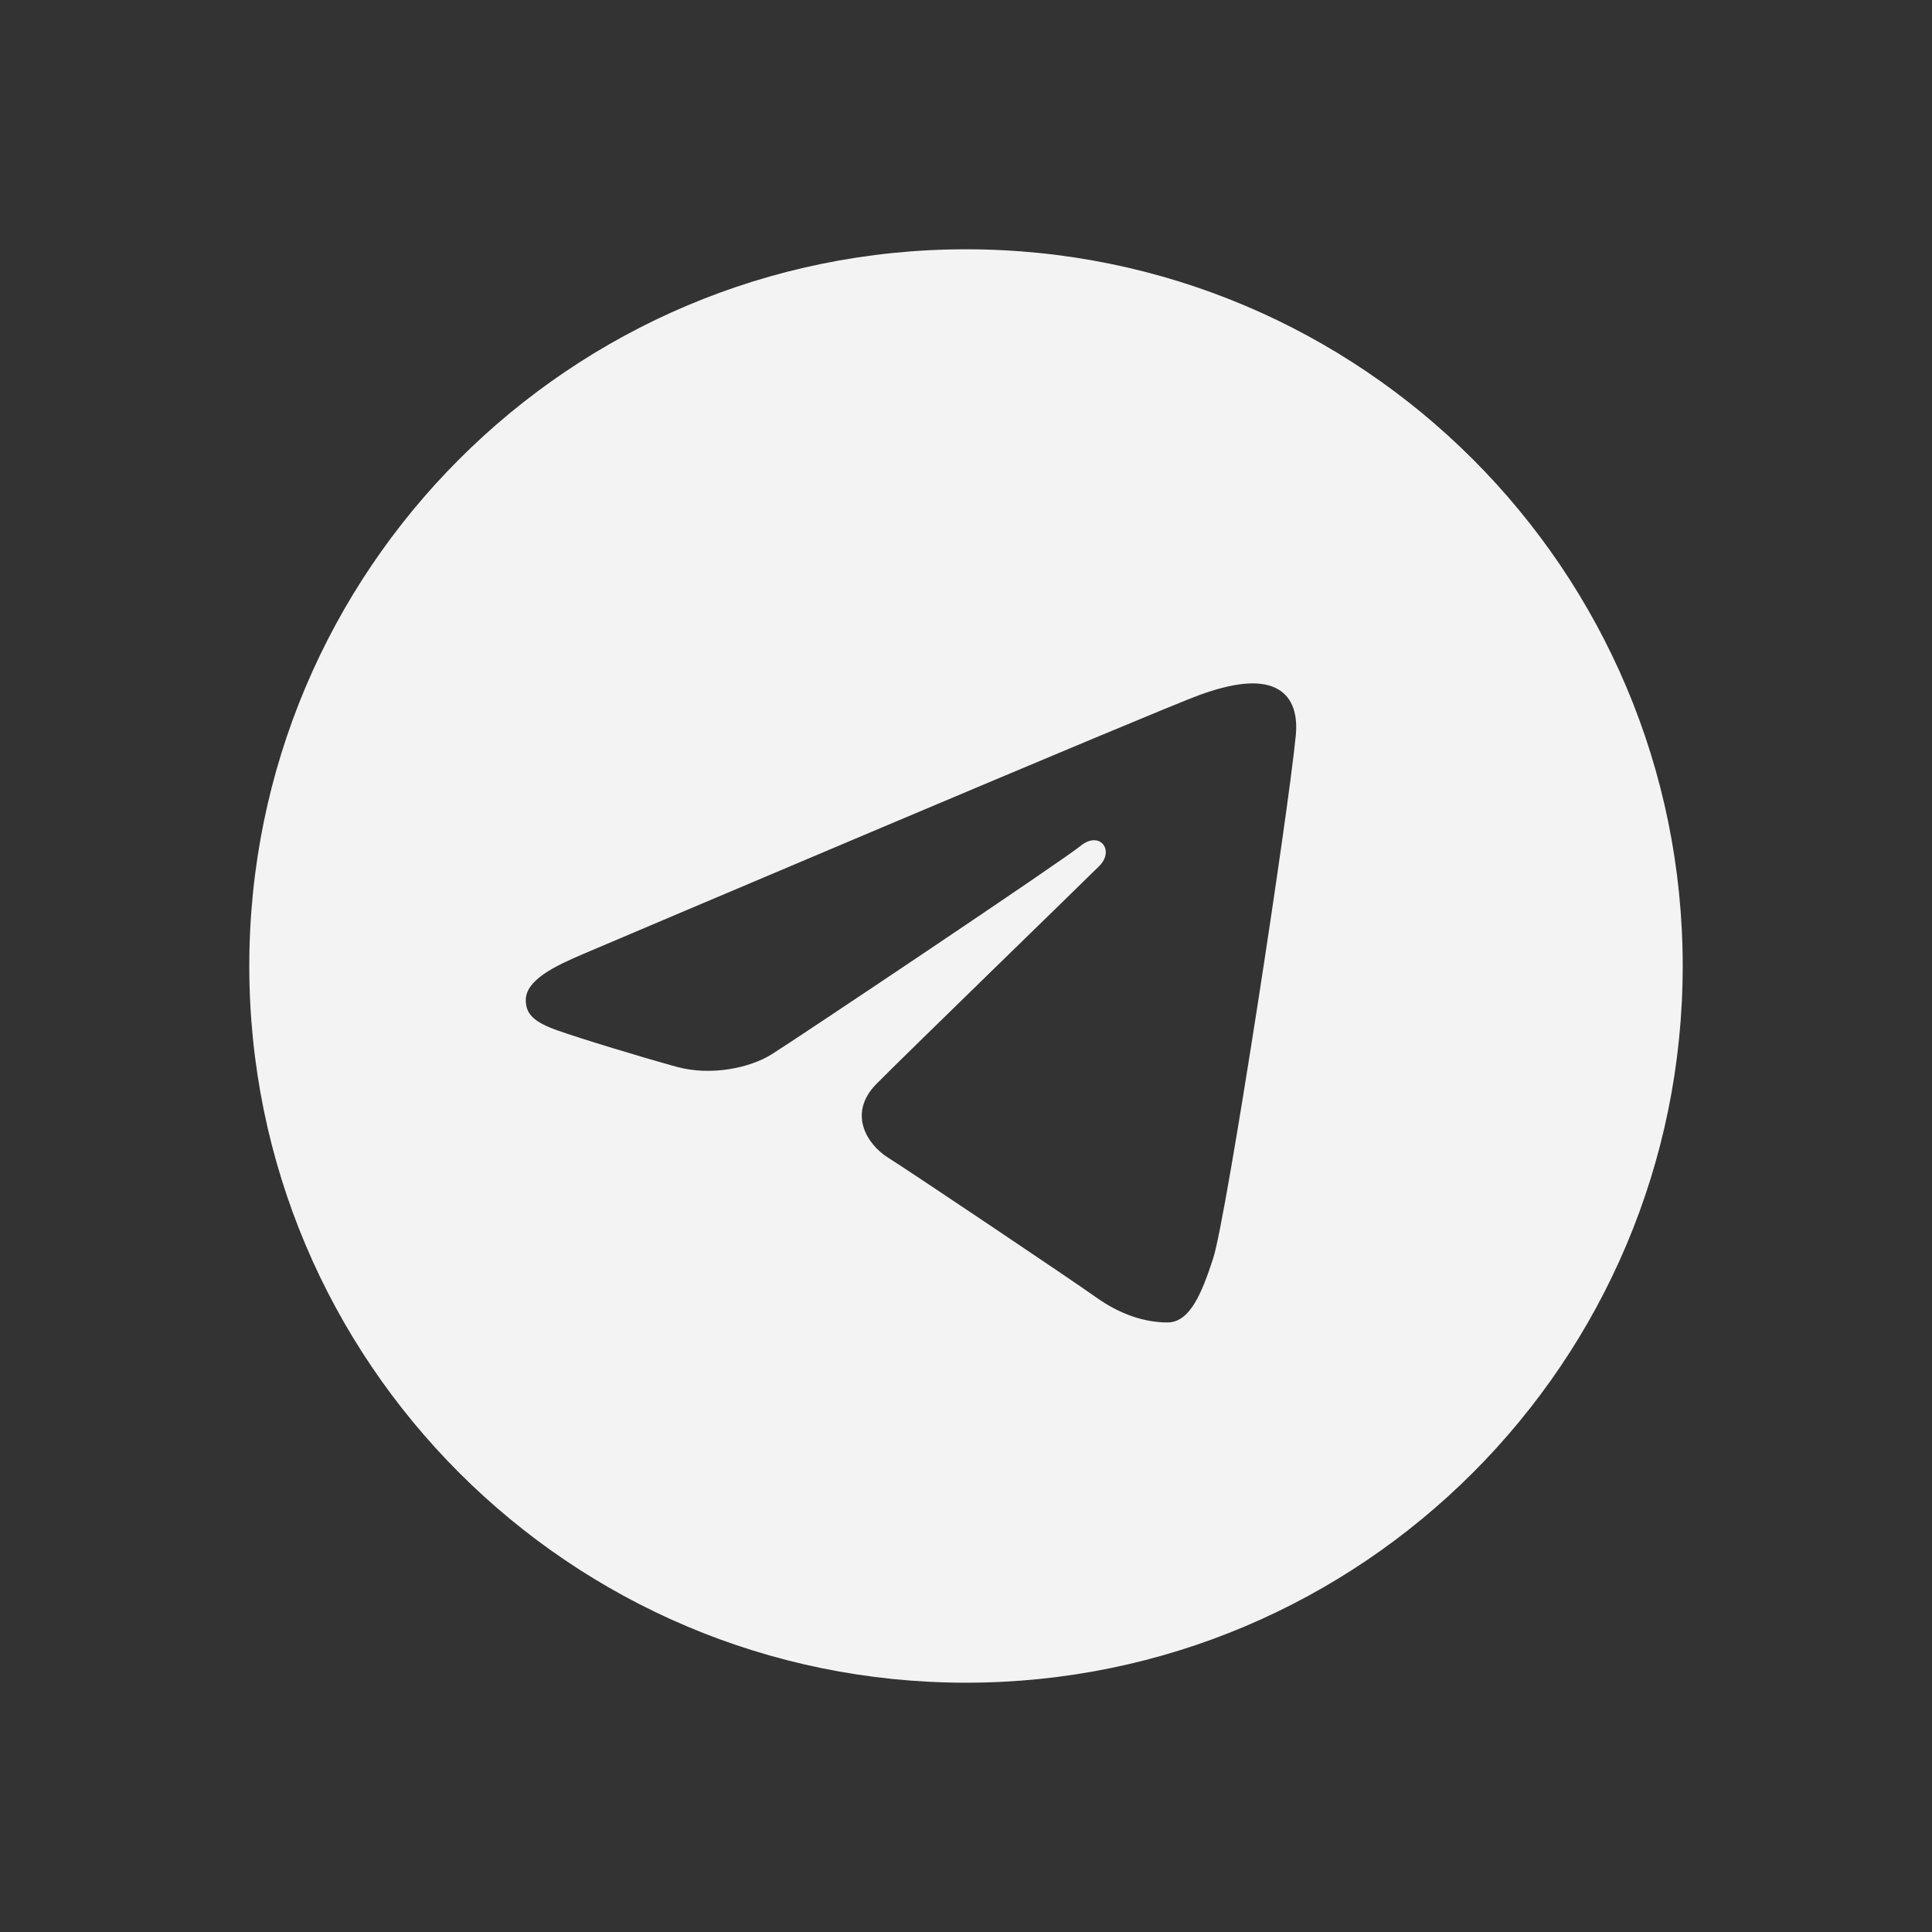 <?xml version="1.0" encoding="UTF-8"?> <svg xmlns="http://www.w3.org/2000/svg" width="62" height="62" viewBox="0 0 62 62" fill="none"><rect x="0" y="0" width="62" height="62" fill="#333333" stroke="none"/><path d="M31 8C43.703 8 54 18.297 54 31C54 43.703 43.703 54 31 54C18.297 54 8 43.703 8 31C8 18.297 18.297 8 31 8ZM38.934 40.375C39.357 39.077 41.339 26.141 41.584 23.592C41.658 22.82 41.414 22.307 40.936 22.078C40.358 21.8 39.502 21.939 38.509 22.297C37.147 22.788 19.735 30.181 18.729 30.609C17.775 31.014 16.873 31.456 16.873 32.096C16.873 32.546 17.14 32.799 17.876 33.062C18.642 33.335 20.571 33.92 21.71 34.234C22.807 34.537 24.056 34.274 24.756 33.839C25.498 33.378 34.061 27.648 34.676 27.146C35.29 26.644 35.78 27.287 35.278 27.79C34.776 28.292 28.898 33.997 28.123 34.787C27.182 35.746 27.85 36.74 28.481 37.138C29.202 37.592 34.387 41.07 35.168 41.628C35.949 42.186 36.741 42.439 37.466 42.439C38.191 42.439 38.573 41.484 38.934 40.375Z" fill="#F3F3F3"></path></svg> 